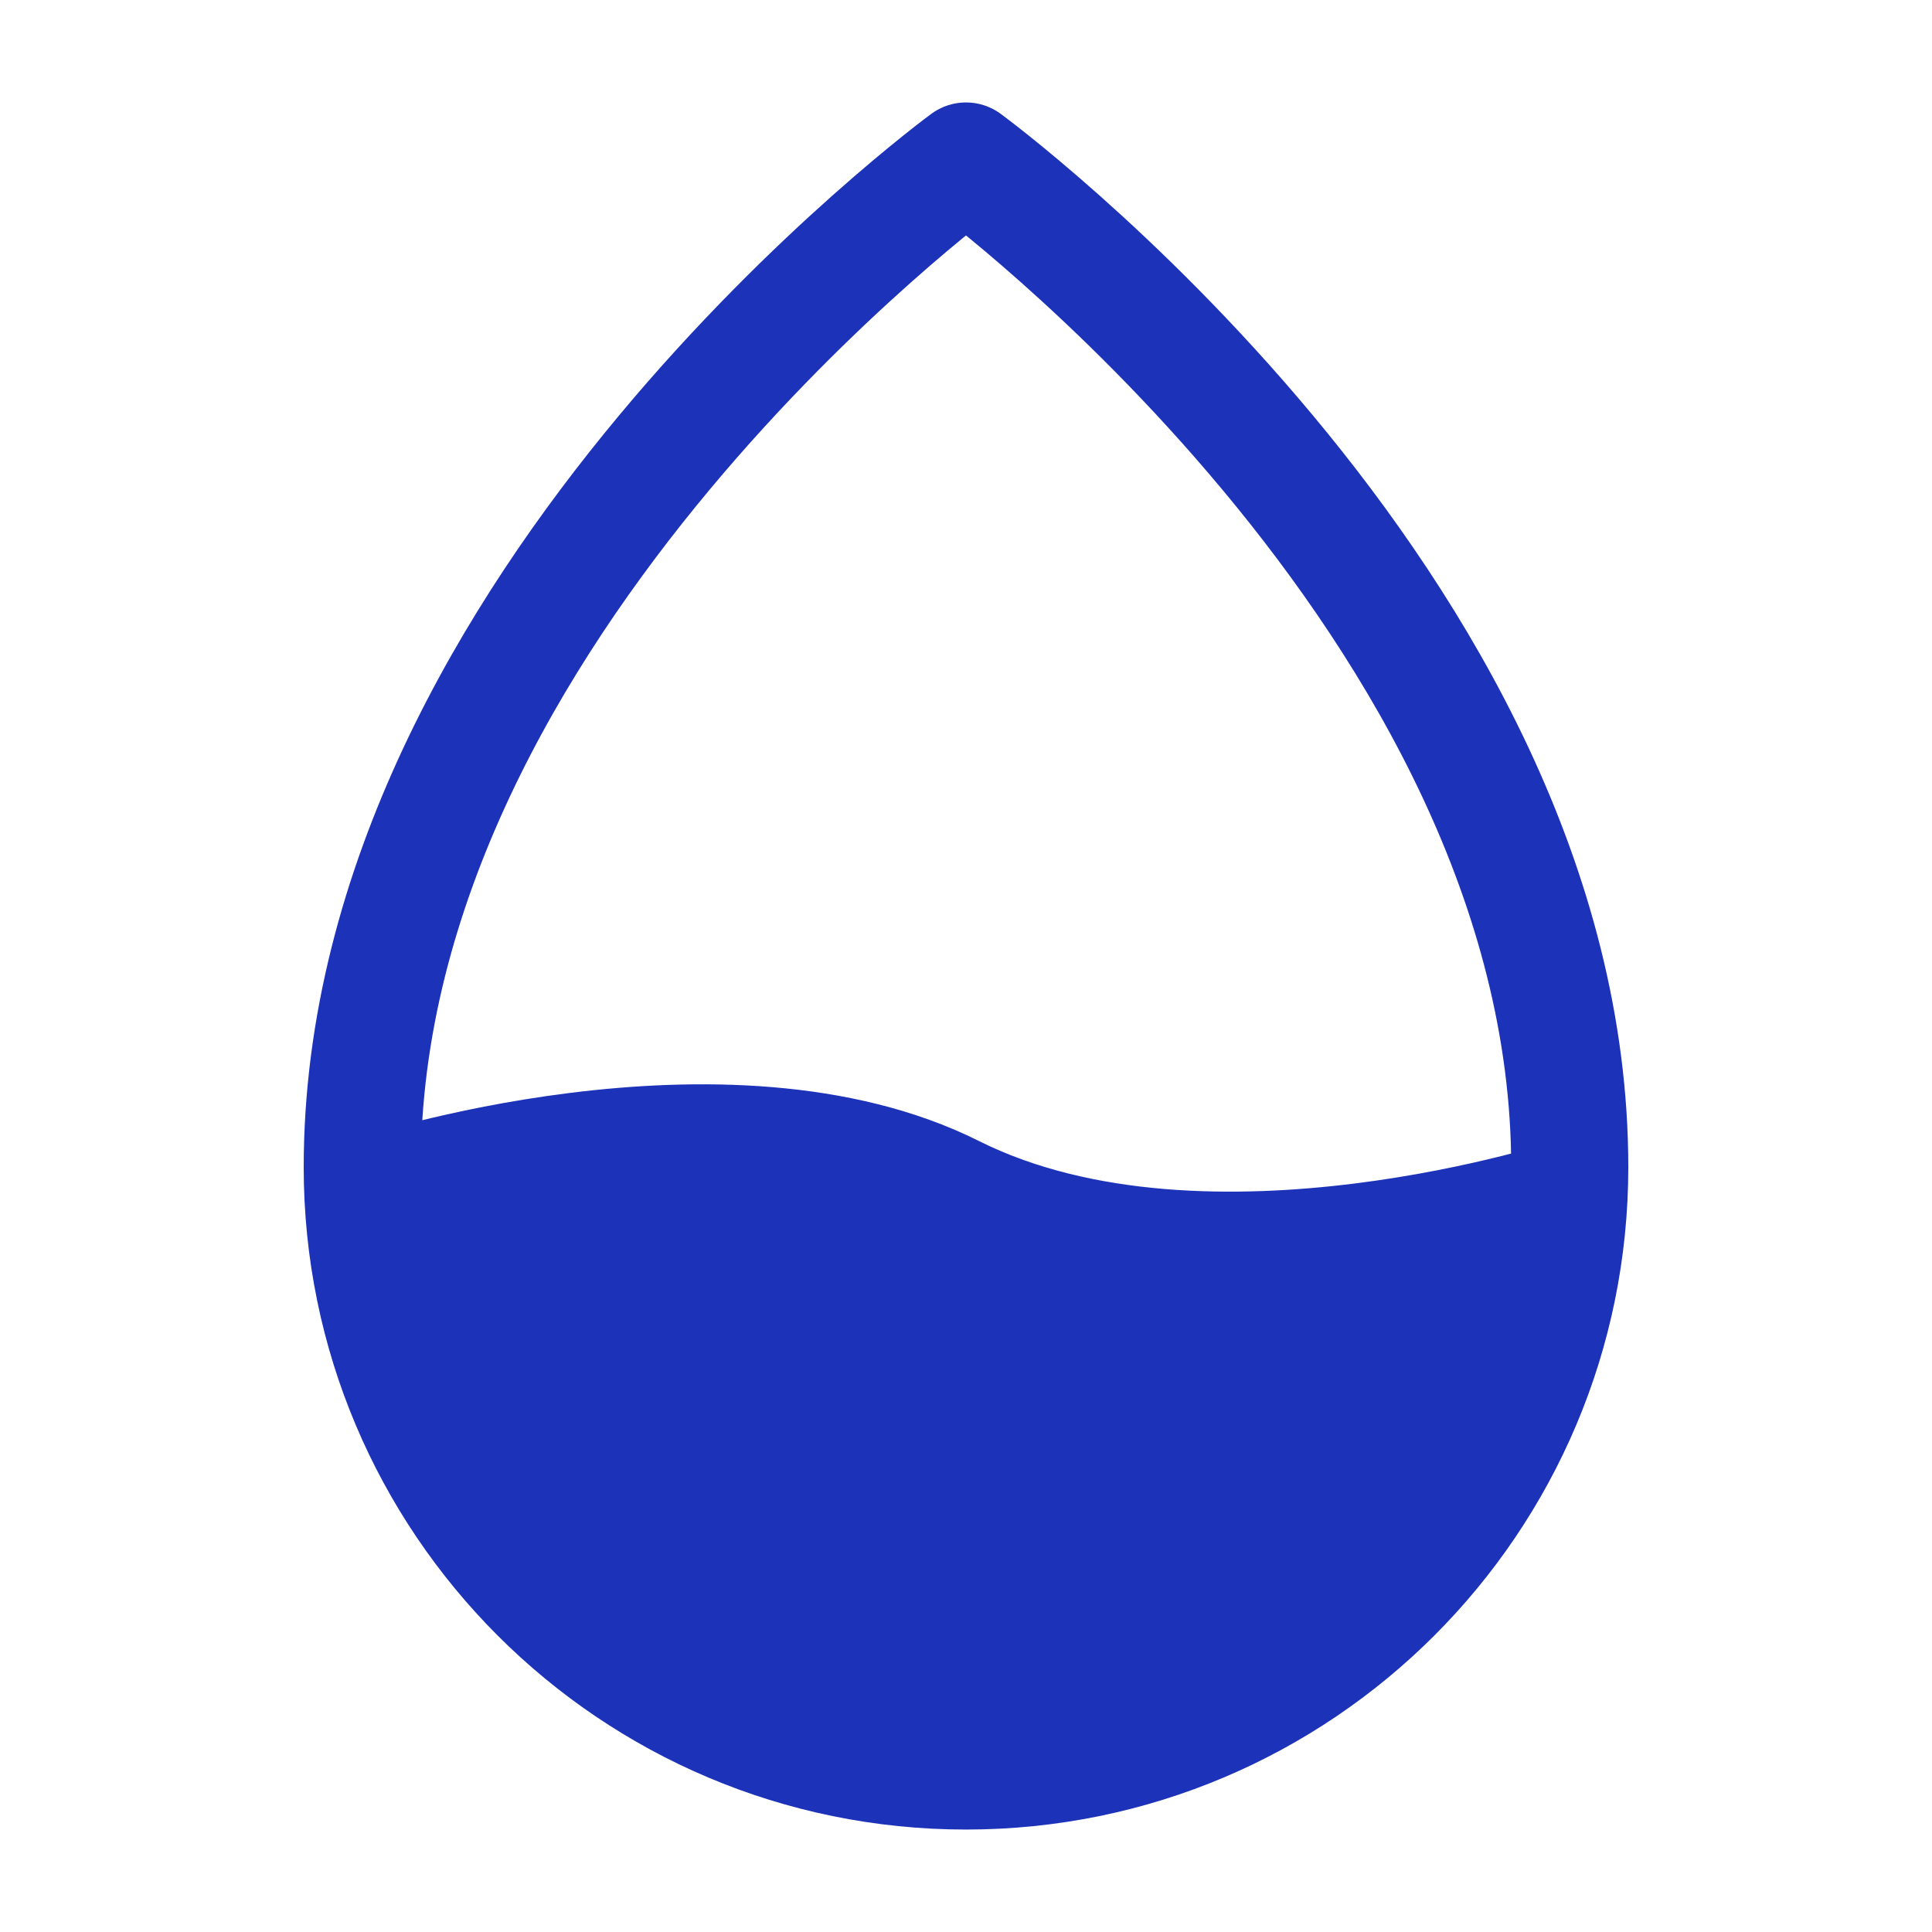 <svg width="66" height="66" viewBox="0 0 66 66" fill="none" xmlns="http://www.w3.org/2000/svg">
<g id="Frame">
<path id="Vector" fill-rule="evenodd" clip-rule="evenodd" d="M33 60.5C44.391 60.5 53.625 51.266 53.625 39.875C53.625 20.625 33 5.5 33 5.5C33 5.5 12.375 20.625 12.375 39.875C12.375 51.266 21.609 60.5 33 60.5Z" stroke="#1C32B9" stroke-width="4" stroke-linecap="round" stroke-linejoin="round"/>
<path id="Vector_2" d="M12.375 39.875C12.375 51.266 21.609 60.5 33 60.5C44.391 60.5 53.625 51.266 53.625 39.875C53.625 39.875 41.25 44 33 39.875C24.75 35.75 12.375 39.875 12.375 39.875Z" fill="#1C32B9" stroke="#1C32B9" stroke-width="2" stroke-linejoin="round"/>
</g>
</svg>
